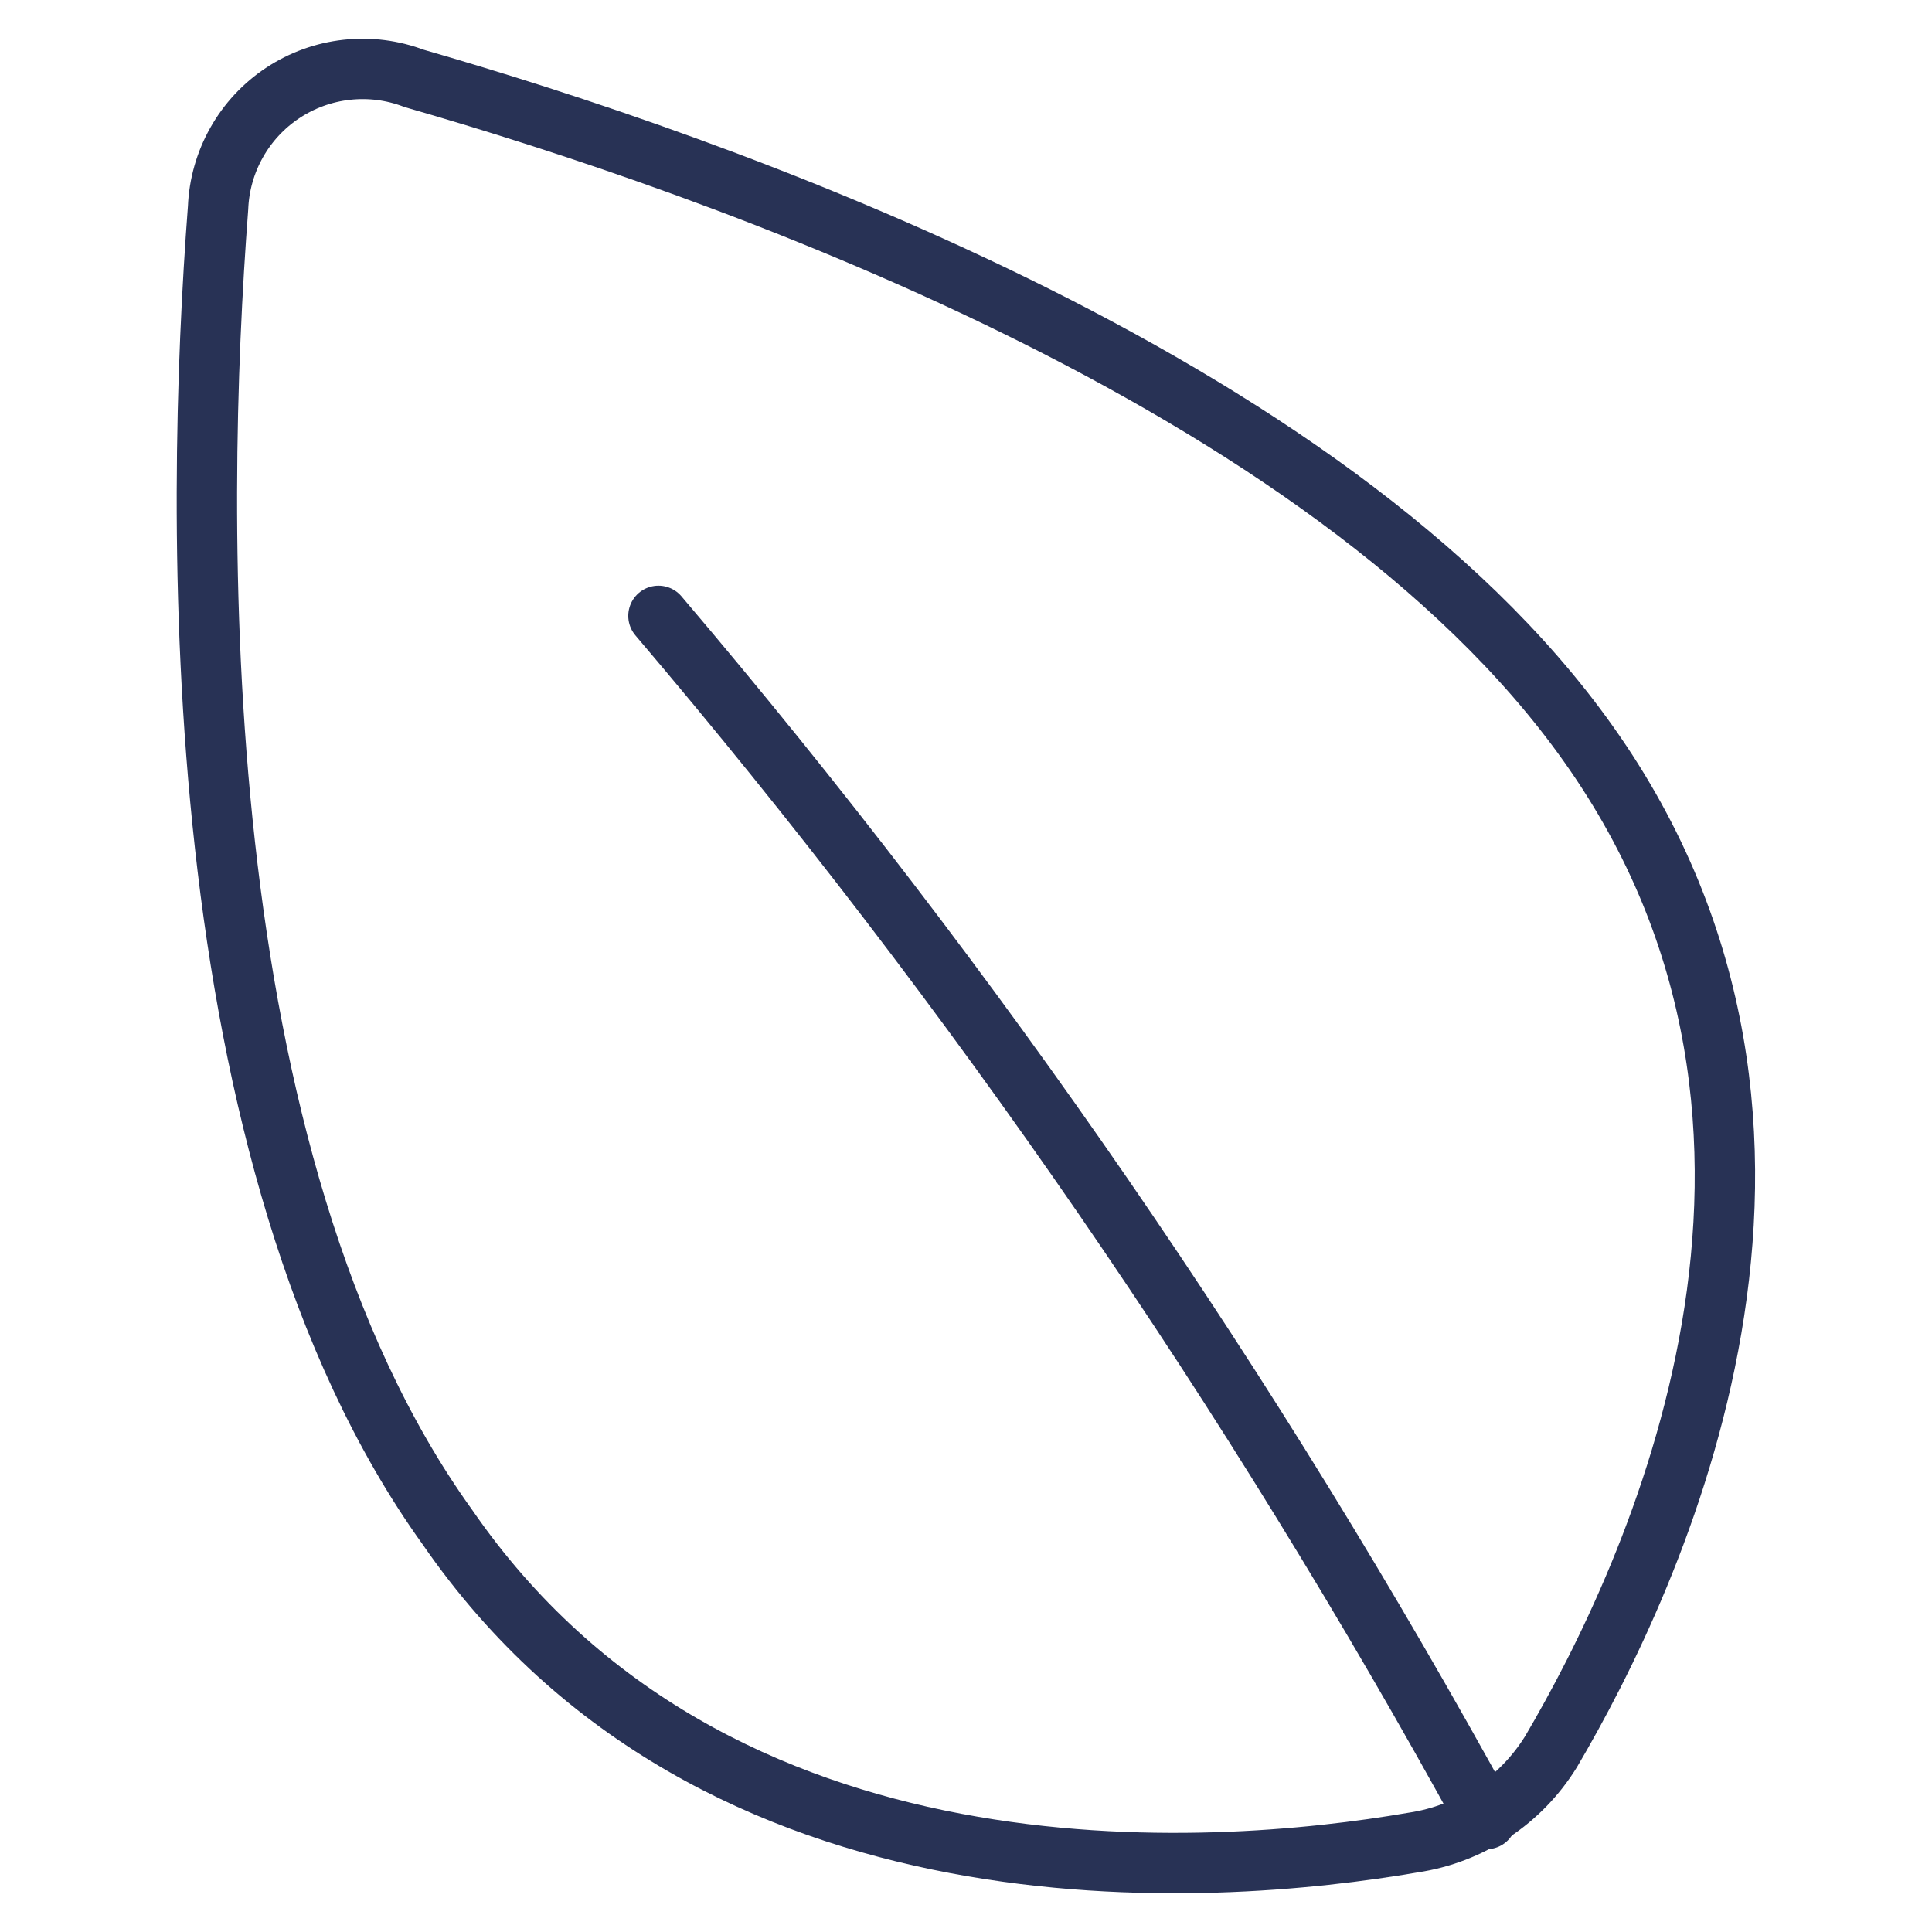 <svg width="48" height="48" viewBox="0 0 48 48" fill="none" xmlns="http://www.w3.org/2000/svg">
<path d="M39.464 18.483C46.321 28.141 41.075 39.202 38.538 43.515C38.166 44.119 37.667 44.635 37.074 45.026C36.482 45.417 35.812 45.673 35.11 45.778C30.138 46.635 17.761 47.592 11.11 37.933C4.561 28.827 4.835 12.802 5.418 5.163C5.441 4.593 5.599 4.037 5.879 3.541C6.158 3.044 6.553 2.621 7.028 2.307C7.504 1.993 8.047 1.796 8.614 1.734C9.181 1.671 9.754 1.744 10.287 1.947C17.658 4.069 33.018 9.377 39.464 18.483Z" stroke="#283255" stroke-width="1.5" stroke-linecap="round" stroke-linejoin="round"></path>
<path d="M16.359 15.301C24.215 24.54 31.108 34.556 36.931 45.194" stroke="#283255" stroke-width="1.5" stroke-linecap="round" stroke-linejoin="round"></path>
</svg>
